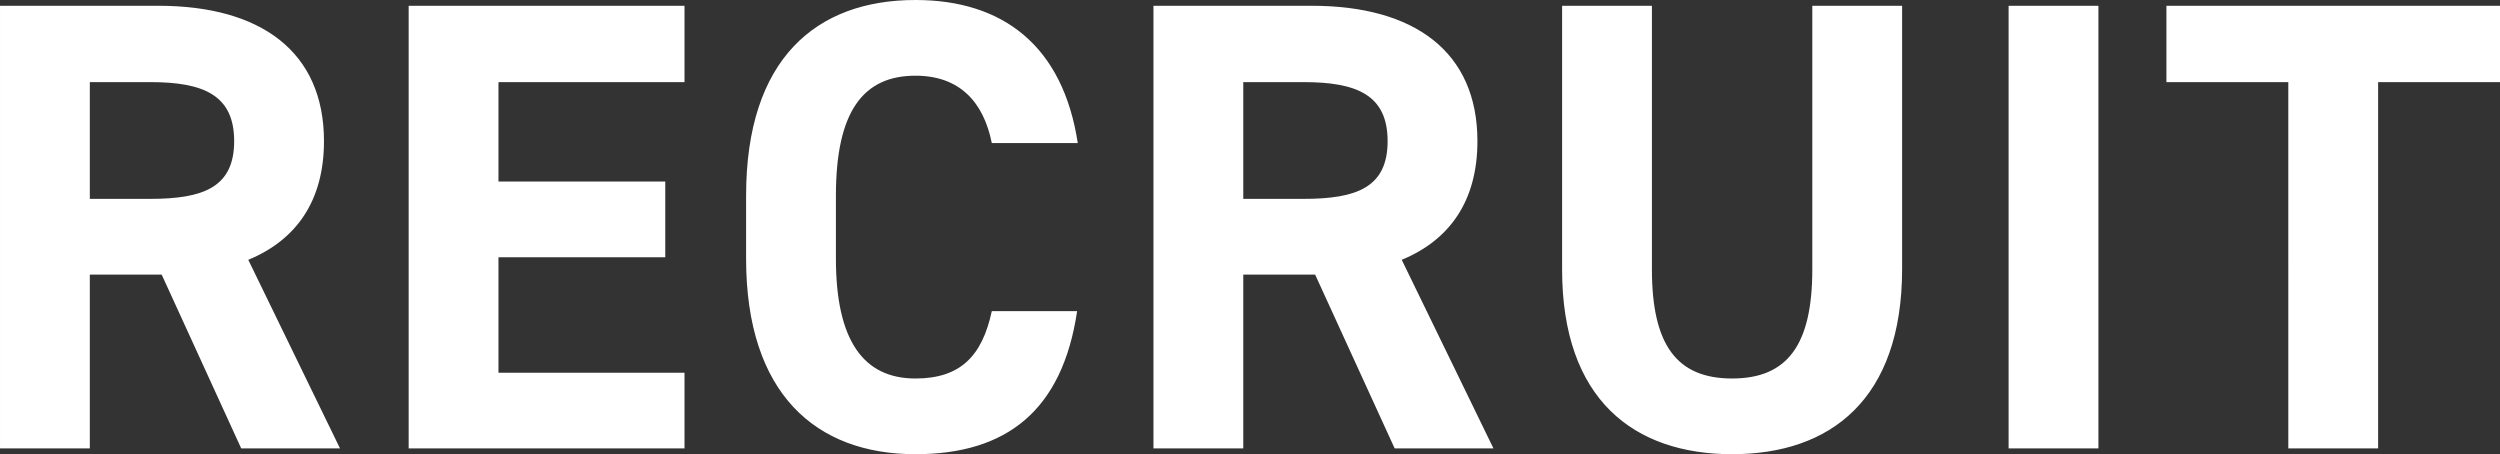 <svg xmlns="http://www.w3.org/2000/svg" width="311.76" height="56.64" viewBox="0 0 311.76 56.64"><rect x="0" y="0" width="311.76" height="56.64" fill="#333333" stroke="none"/><path d="M47.84,0,36.4-23.52c6-2.48,9.44-7.36,9.44-14.8,0-11.2-7.92-16.88-20.64-16.88H5.44V0h11.2V-21.68H25.6L35.52,0ZM16.64-31.12V-45.68h7.52c6.64,0,10.48,1.6,10.48,7.36s-3.84,7.2-10.48,7.2ZM56.4-55.2V0H90.8V-9.44H67.6v-14.4H88.4v-9.44H67.6v-12.4H90.8V-55.2Zm83.44,17.12C138-50.16,130.56-55.92,119.6-55.92c-12.4,0-21.12,7.36-21.12,24.4v7.84C98.48-6.8,107.2.72,119.6.72c11.36,0,18.32-5.44,20.16-17.84H129.12c-1.2,5.6-3.92,8.4-9.52,8.4-6.48,0-9.92-4.72-9.92-14.96v-7.84c0-10.56,3.44-14.96,9.92-14.96,5.44,0,8.48,3.2,9.52,8.4ZM191.68,0,180.24-23.52c6-2.48,9.44-7.36,9.44-14.8,0-11.2-7.92-16.88-20.64-16.88H149.28V0h11.2V-21.68h8.96L179.36,0Zm-31.2-31.12V-45.68H168c6.64,0,10.48,1.6,10.48,7.36s-3.84,7.2-10.48,7.2ZM231.44-55.2v32.88c0,9.44-3.12,13.6-10,13.6s-10-4.16-10-13.6V-55.2h-11.2v32.88c0,16.24,8.96,23.04,21.2,23.04s21.2-6.8,21.2-23.12V-55.2Zm35.68,0h-11.2V0h11.2Zm8.48,0v9.52h15.2V0H302V-45.68h15.2V-55.2Z" transform="translate(-5.439 55.92)" fill="#fff"/></svg>